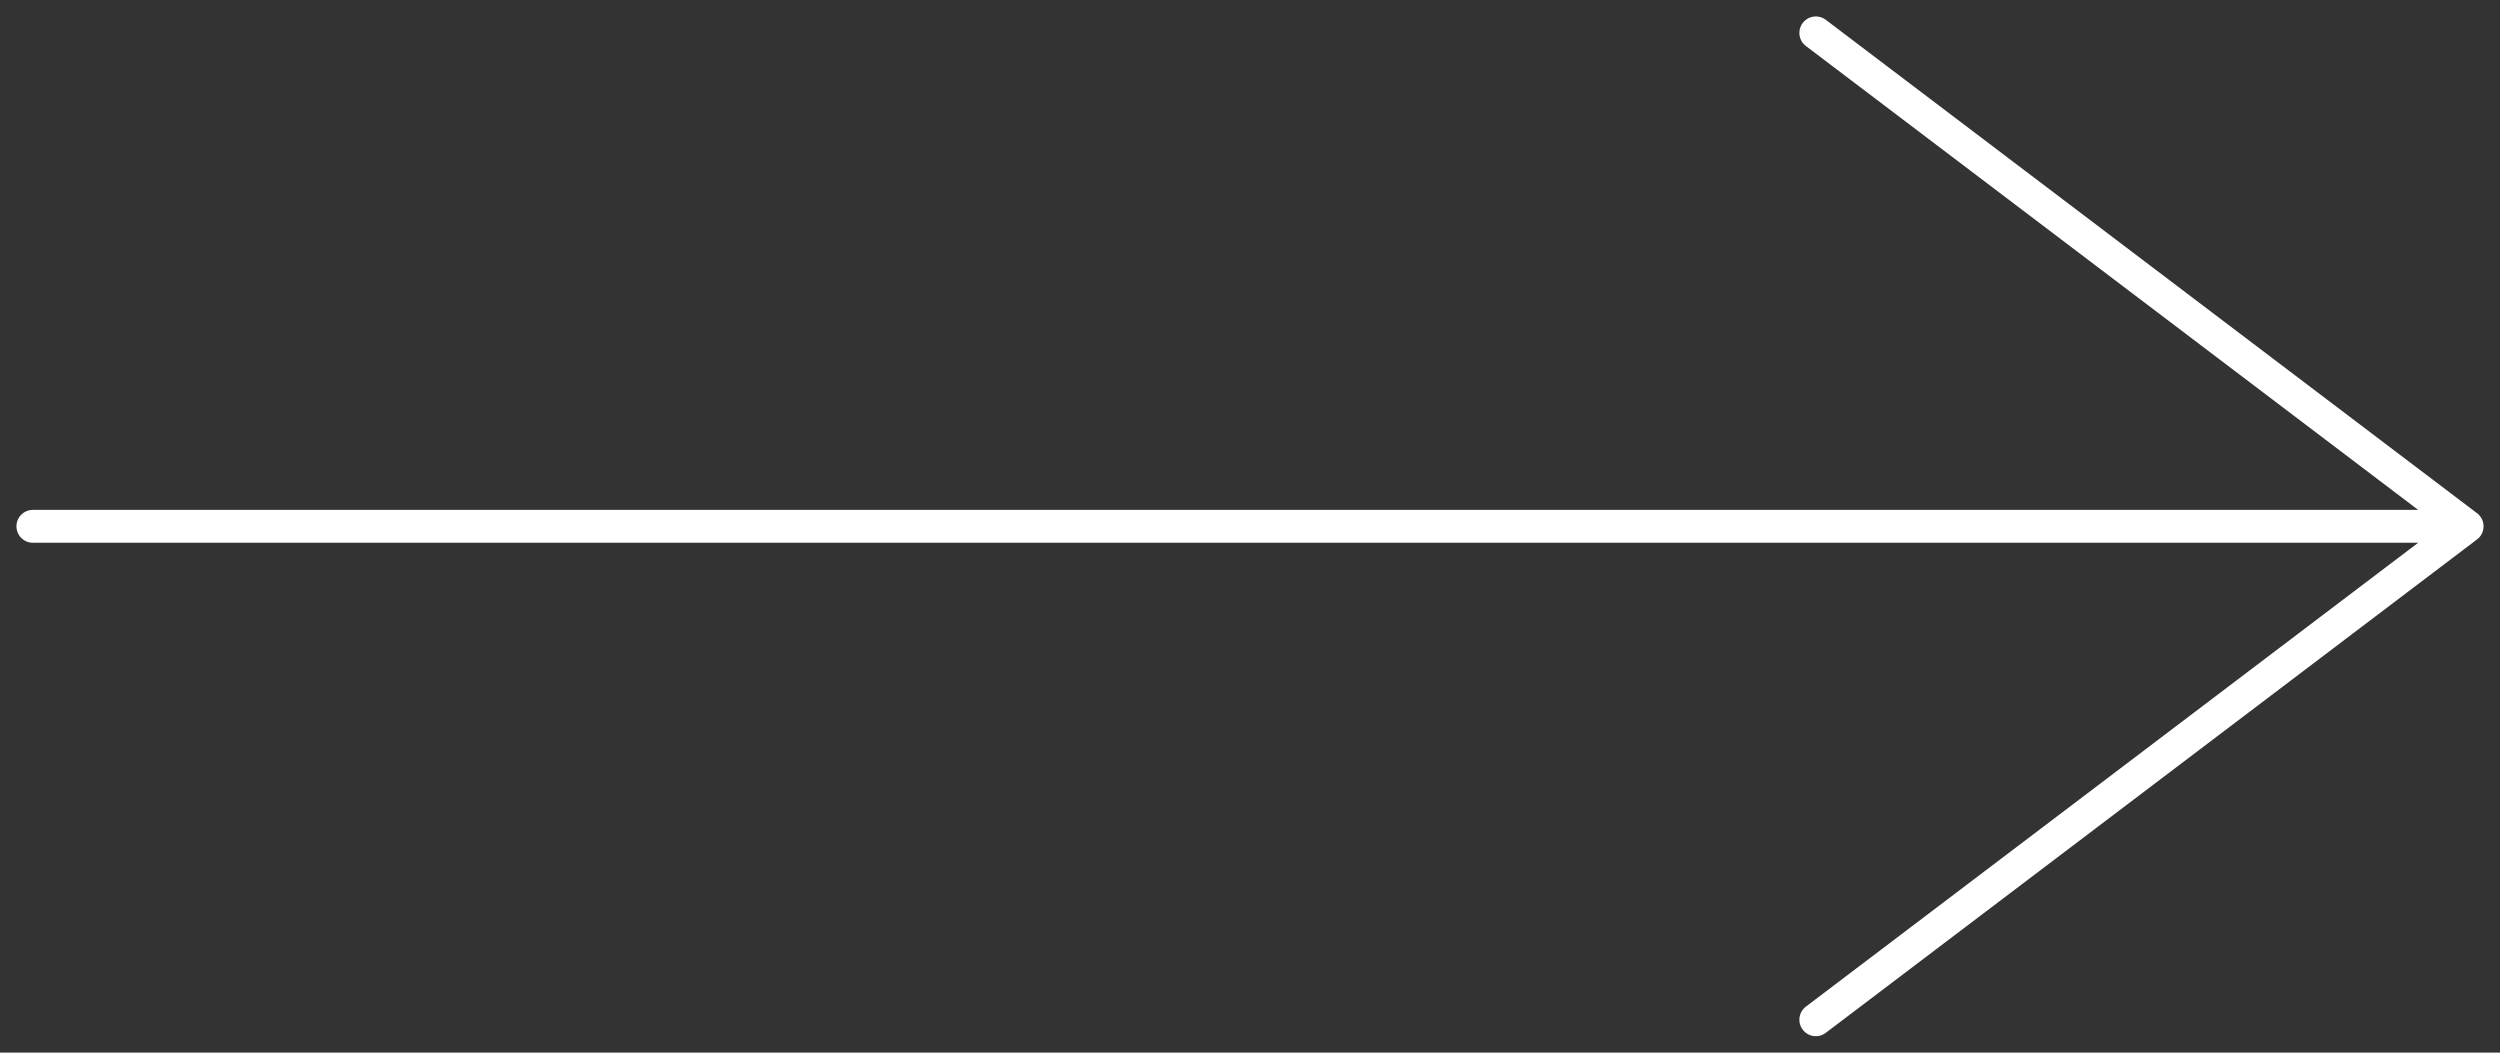 <svg width="76" height="32" viewBox="0 0 76 32" fill="none" xmlns="http://www.w3.org/2000/svg">
<rect x="0" y="0" width="76" height="32" fill="#333333" stroke="none"/>
<g clip-path="url(#clip0_1848_11927)">
<path d="M1 16H75M75 16L55.201 1M75 16L55.201 31" stroke="white" stroke-linecap="round"/>
</g>
<defs>
<clipPath id="clip0_1848_11927">
<rect width="76" height="32" fill="white"/>
</clipPath>
</defs>
</svg>
